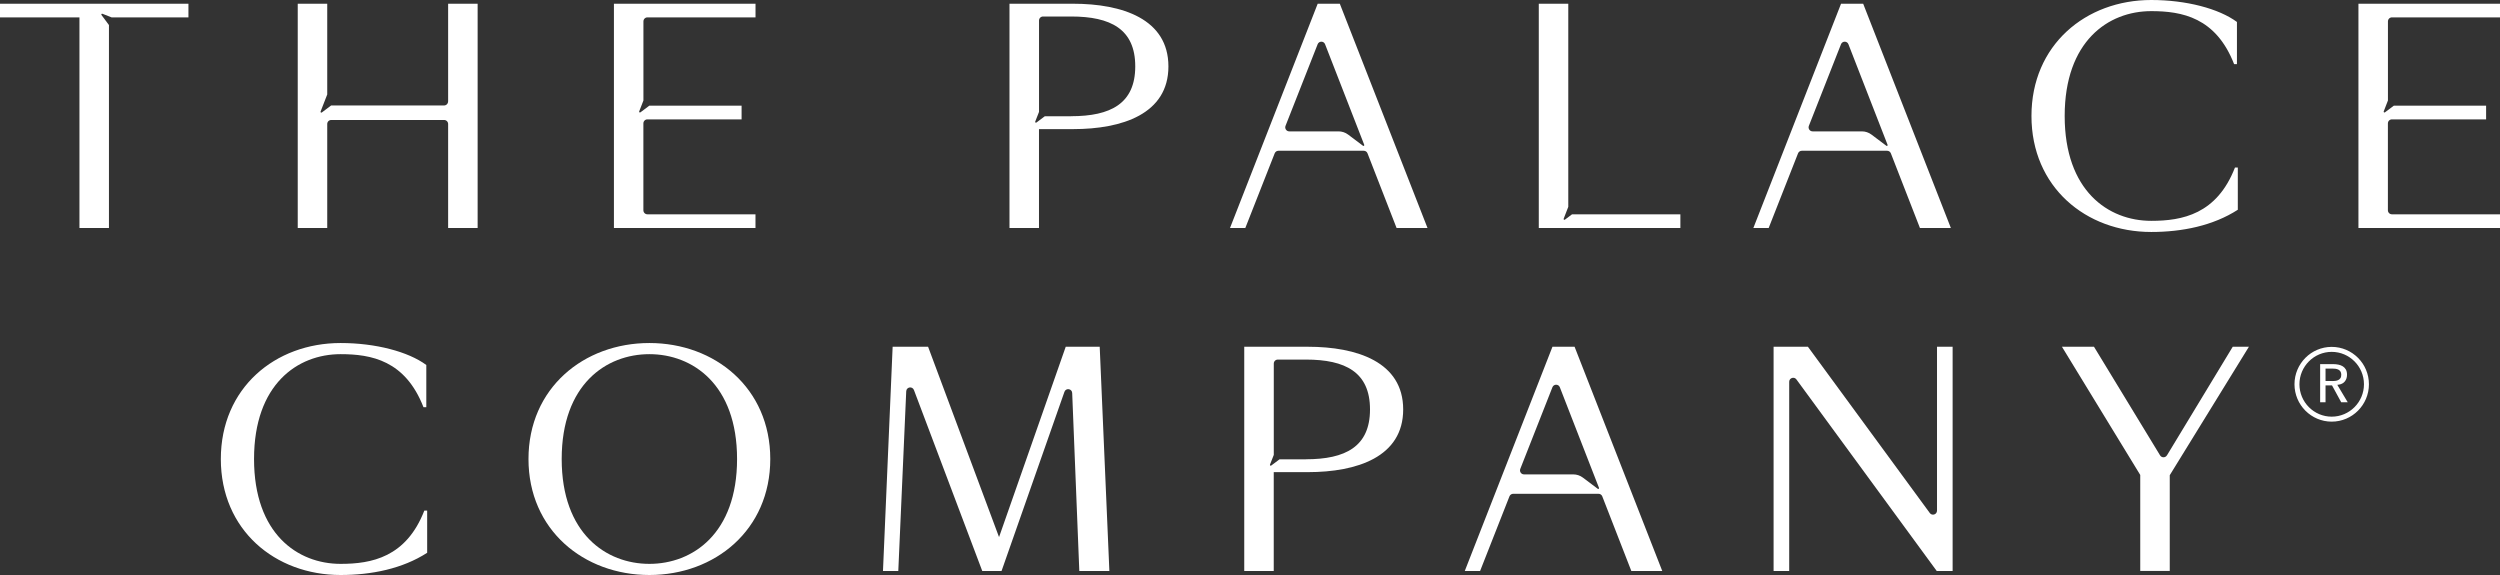 <svg width="300" height="69" viewBox="0 0 300 69" fill="none" xmlns="http://www.w3.org/2000/svg">
<rect x="0" y="0" width="300" height="69" fill="#333333" stroke="none"/>
<path d="M40.873 67.664C35.697 67.664 30.485 64.042 30.485 55.082C30.485 46.121 35.697 42.499 40.873 42.499C44.553 42.499 48.636 43.252 50.815 48.86H51.157V43.798C48.978 42.192 45.06 41.163 40.873 41.163C33.005 41.163 26.5 46.568 26.5 55.082C26.5 63.595 33.005 69 40.873 69C44.584 69 48.295 68.246 51.26 66.334V61.272H50.919C48.74 66.88 44.584 67.664 40.873 67.664Z" fill="white"/>
<path d="M77.926 41.163C70.058 41.163 63.418 46.568 63.418 55.082C63.418 63.595 70.058 69 77.926 69C85.793 69 92.433 63.595 92.433 55.082C92.433 46.568 85.793 41.163 77.926 41.163ZM77.926 67.664C72.75 67.664 67.403 64.042 67.403 55.082C67.403 46.121 72.75 42.499 77.926 42.499C83.101 42.499 88.448 46.121 88.448 55.082C88.448 64.042 83.101 67.664 77.926 67.664Z" fill="white"/>
<path d="M127.887 41.61L119.885 64.453L111.371 41.61H107.117L105.957 68.522H107.795L108.747 46.953C108.768 46.428 109.487 46.314 109.673 46.803L117.872 68.522H120.185L127.732 47.021C127.907 46.522 128.642 46.631 128.663 47.161L129.517 68.522H133.125L131.965 41.61H127.876H127.887Z" fill="white"/>
<path d="M232.441 61.277C232.441 61.74 231.851 61.937 231.577 61.563L216.95 41.61H212.831V68.522H214.704V45.815C214.704 45.352 215.294 45.155 215.569 45.529L232.41 68.522H234.315V41.61H232.441V61.277Z" fill="white"/>
<path d="M260.028 54.645C259.842 54.951 259.397 54.951 259.21 54.645L251.276 41.605H247.43L256.829 56.994V68.516H260.37V57.025L269.872 41.605H267.931L260.033 54.645H260.028Z" fill="white"/>
<path d="M186.295 41.61L175.772 68.522H177.61L181.135 59.562C181.207 59.38 181.383 59.255 181.58 59.255H191.828C192.024 59.255 192.2 59.375 192.273 59.562L195.761 68.522H199.472L188.95 41.61H186.295ZM191.734 58.658L189.944 57.312C189.612 57.062 189.209 56.927 188.795 56.927H182.879C182.542 56.927 182.309 56.584 182.434 56.267L186.29 46.47C186.45 46.065 187.024 46.065 187.18 46.47L191.879 58.543C191.916 58.632 191.812 58.715 191.734 58.658Z" fill="white"/>
<path d="M279.804 41.626C277.341 41.626 275.338 43.637 275.338 46.111C275.338 48.585 277.341 50.597 279.804 50.597C282.268 50.597 284.271 48.585 284.271 46.111C284.271 43.637 282.268 41.626 279.804 41.626ZM279.804 49.999C277.667 49.999 275.933 48.253 275.933 46.111C275.933 43.97 277.672 42.224 279.804 42.224C281.937 42.224 283.676 43.97 283.676 46.111C283.676 48.253 281.937 49.999 279.804 49.999Z" fill="white"/>
<path d="M280.627 46.163C280.953 46.116 281.207 45.986 281.378 45.773C281.554 45.555 281.642 45.29 281.642 44.968C281.642 44.718 281.595 44.51 281.507 44.349C281.414 44.188 281.295 44.058 281.145 43.965C280.99 43.866 280.808 43.798 280.612 43.757C280.405 43.715 280.193 43.694 279.97 43.694H278.417V48.268H279.064V46.246H279.841L280.943 48.268H281.725L280.477 46.179L280.627 46.158V46.163ZM279.82 45.721H279.064V44.23H279.897C280.011 44.23 280.125 44.235 280.239 44.251C280.363 44.266 280.477 44.297 280.581 44.344C280.689 44.391 280.783 44.469 280.85 44.573C280.917 44.677 280.953 44.807 280.953 44.968C280.953 45.144 280.917 45.29 280.839 45.394C280.767 45.498 280.669 45.576 280.555 45.623C280.446 45.669 280.322 45.7 280.193 45.711C280.068 45.721 279.944 45.727 279.82 45.727V45.721Z" fill="white"/>
<path d="M156.938 41.61H149.309V68.522H152.849V56.657H156.938C162.828 56.657 168.382 54.843 168.382 49.136C168.382 43.429 162.833 41.61 156.938 41.61ZM156.7 55.118H153.543L152.544 55.867C152.466 55.924 152.363 55.846 152.399 55.752L152.854 54.588V43.632C152.854 43.367 153.067 43.149 153.336 43.149H156.705C161.441 43.149 164.401 44.656 164.401 49.131C164.401 53.606 161.441 55.113 156.705 55.113L156.7 55.118Z" fill="white"/>
<path d="M53.77 12.172C53.77 12.438 53.558 12.656 53.289 12.656H39.744C39.744 12.656 39.739 12.656 39.734 12.656L38.616 13.498C38.538 13.555 38.435 13.477 38.471 13.383L39.268 11.336V0.447H35.728V27.359H39.268V14.88C39.268 14.615 39.48 14.397 39.749 14.397H53.294C53.558 14.397 53.776 14.61 53.776 14.88V27.359H57.316V0.447H53.776V12.172H53.77Z" fill="white"/>
<path d="M73.666 27.359H90.658V25.717H77.688C77.424 25.717 77.206 25.504 77.206 25.233V14.807C77.206 14.543 77.418 14.324 77.688 14.324H88.991V12.682H77.915L76.849 13.482C76.771 13.539 76.668 13.461 76.704 13.368L77.211 12.058V2.568C77.211 2.303 77.424 2.084 77.693 2.084H90.663V0.447H73.671V27.359H73.666Z" fill="white"/>
<path d="M128.767 0.447H121.138V27.359H124.678V15.494H128.767C134.657 15.494 140.21 13.68 140.21 7.973C140.21 2.266 134.662 0.447 128.767 0.447ZM128.528 13.955H125.371L124.372 14.704C124.295 14.761 124.191 14.683 124.227 14.589L124.683 13.425V2.464C124.683 2.199 124.895 1.98 125.164 1.98H128.534C133.269 1.98 136.23 3.488 136.23 7.963C136.23 12.438 133.269 13.945 128.534 13.945L128.528 13.955Z" fill="white"/>
<path d="M187.785 26.361C187.708 26.418 187.604 26.34 187.64 26.247L188.194 24.818V0.447H184.654V27.359H201.646V25.717H188.645L187.785 26.361Z" fill="white"/>
<path d="M258.149 26.501C252.973 26.501 247.762 22.879 247.762 13.918C247.762 4.958 252.973 1.336 258.149 1.336C261.829 1.336 265.913 2.089 268.092 7.697H268.433V2.635C266.254 1.029 262.336 0 258.149 0C250.282 0 243.776 5.405 243.776 13.918C243.776 22.432 250.282 27.837 258.149 27.837C261.86 27.837 265.571 27.083 268.537 25.171V20.108H268.195C266.016 25.716 261.86 26.501 258.149 26.501Z" fill="white"/>
<path d="M158.123 0.447L147.601 27.359H149.438L152.963 18.399C153.036 18.217 153.212 18.092 153.408 18.092H163.656C163.853 18.092 164.029 18.212 164.101 18.399L167.59 27.359H171.301L160.778 0.447H158.123ZM163.563 17.495L161.772 16.148C161.441 15.899 161.037 15.764 160.623 15.764H154.707C154.371 15.764 154.138 15.421 154.262 15.104L158.118 5.307C158.279 4.901 158.853 4.901 159.008 5.307L163.708 17.38C163.744 17.469 163.641 17.552 163.563 17.495Z" fill="white"/>
<path d="M220.925 0.447L210.403 27.359H212.241L215.765 18.399C215.838 18.217 216.014 18.092 216.21 18.092H226.458C226.655 18.092 226.831 18.212 226.903 18.399L230.392 27.359H234.103L223.581 0.447H220.925ZM226.365 17.495L224.574 16.148C224.243 15.899 223.839 15.764 223.425 15.764H217.509C217.173 15.764 216.94 15.421 217.064 15.104L220.92 5.307C221.081 4.901 221.655 4.901 221.81 5.307L226.51 17.38C226.546 17.469 226.443 17.552 226.365 17.495Z" fill="white"/>
<path d="M283.008 27.359H300V25.717H287.03C286.766 25.717 286.548 25.504 286.548 25.233V14.807C286.548 14.543 286.76 14.324 287.03 14.324H298.333V12.682H287.257L286.191 13.482C286.113 13.539 286.01 13.461 286.046 13.368L286.553 12.058V2.568C286.553 2.303 286.766 2.084 287.035 2.084H300.005V0.447H283.013V27.359H283.008Z" fill="white"/>
<path d="M0 0.447V2.09H9.534V27.359H13.074V3.004L12.391 2.084L12.178 1.799C12.121 1.721 12.199 1.617 12.292 1.653L13.4 2.09H22.613V0.447H0Z" fill="white"/>
</svg>
